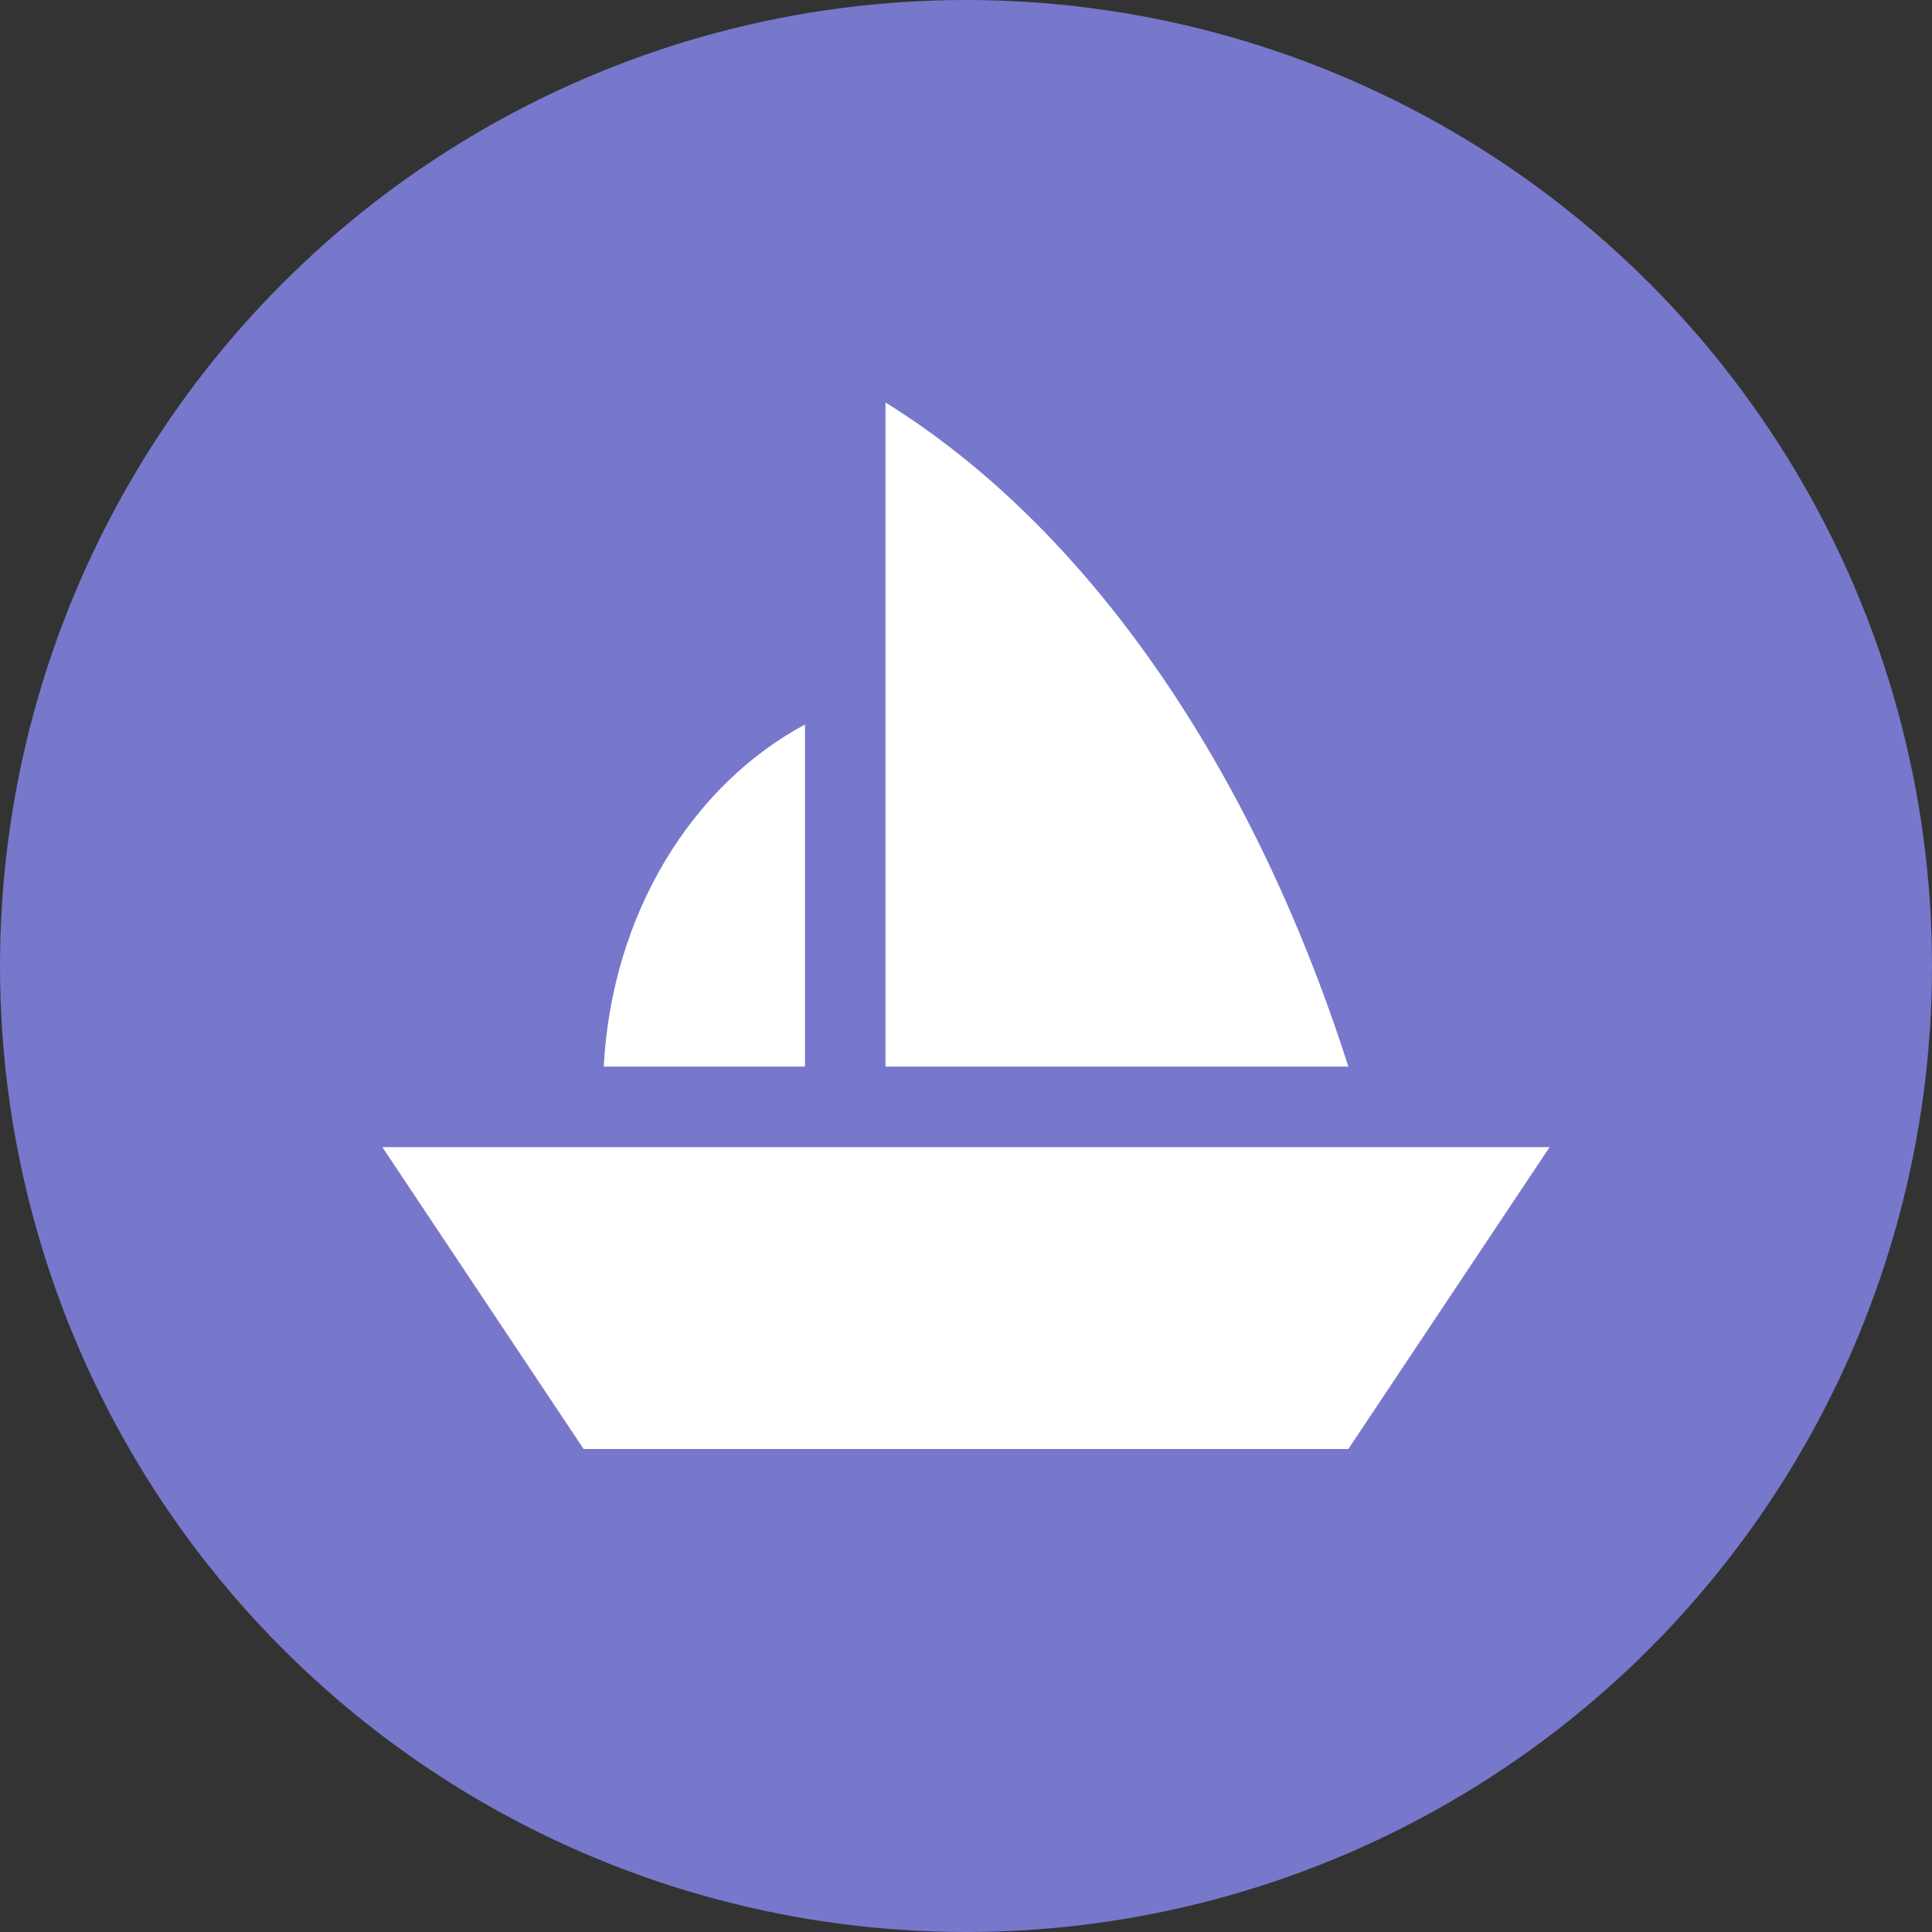 <?xml version="1.0" encoding="utf-8"?>
<!-- Generator: Adobe Illustrator 21.0.2, SVG Export Plug-In . SVG Version: 6.00 Build 0)  -->
<svg version="1.1" id="Layer_1" xmlns="http://www.w3.org/2000/svg" xmlns:xlink="http://www.w3.org/1999/xlink" x="0px" y="0px"
	 viewBox="0 0 96 96" style="enable-background:new 0 0 96 96;" xml:space="preserve">
<rect x="0" y="0" width="96" height="96" fill="#333333" stroke="none"/>
<style type="text/css">
	.st0{fill:#7777CC;}
	.st1{fill:#FFFFFF;}
</style>
<circle class="st0" cx="48" cy="48" r="48"/>
<g>
	<polygon class="st1" points="67,72 29,72 19,57 77,57 	"/>
	<path class="st1" d="M40,53V36c-5.6,3-9.6,9.4-10,17H40z"/>
	<path class="st1" d="M44,20v33h23C62.2,38,54,26.2,44,20z"/>
</g>
</svg>
